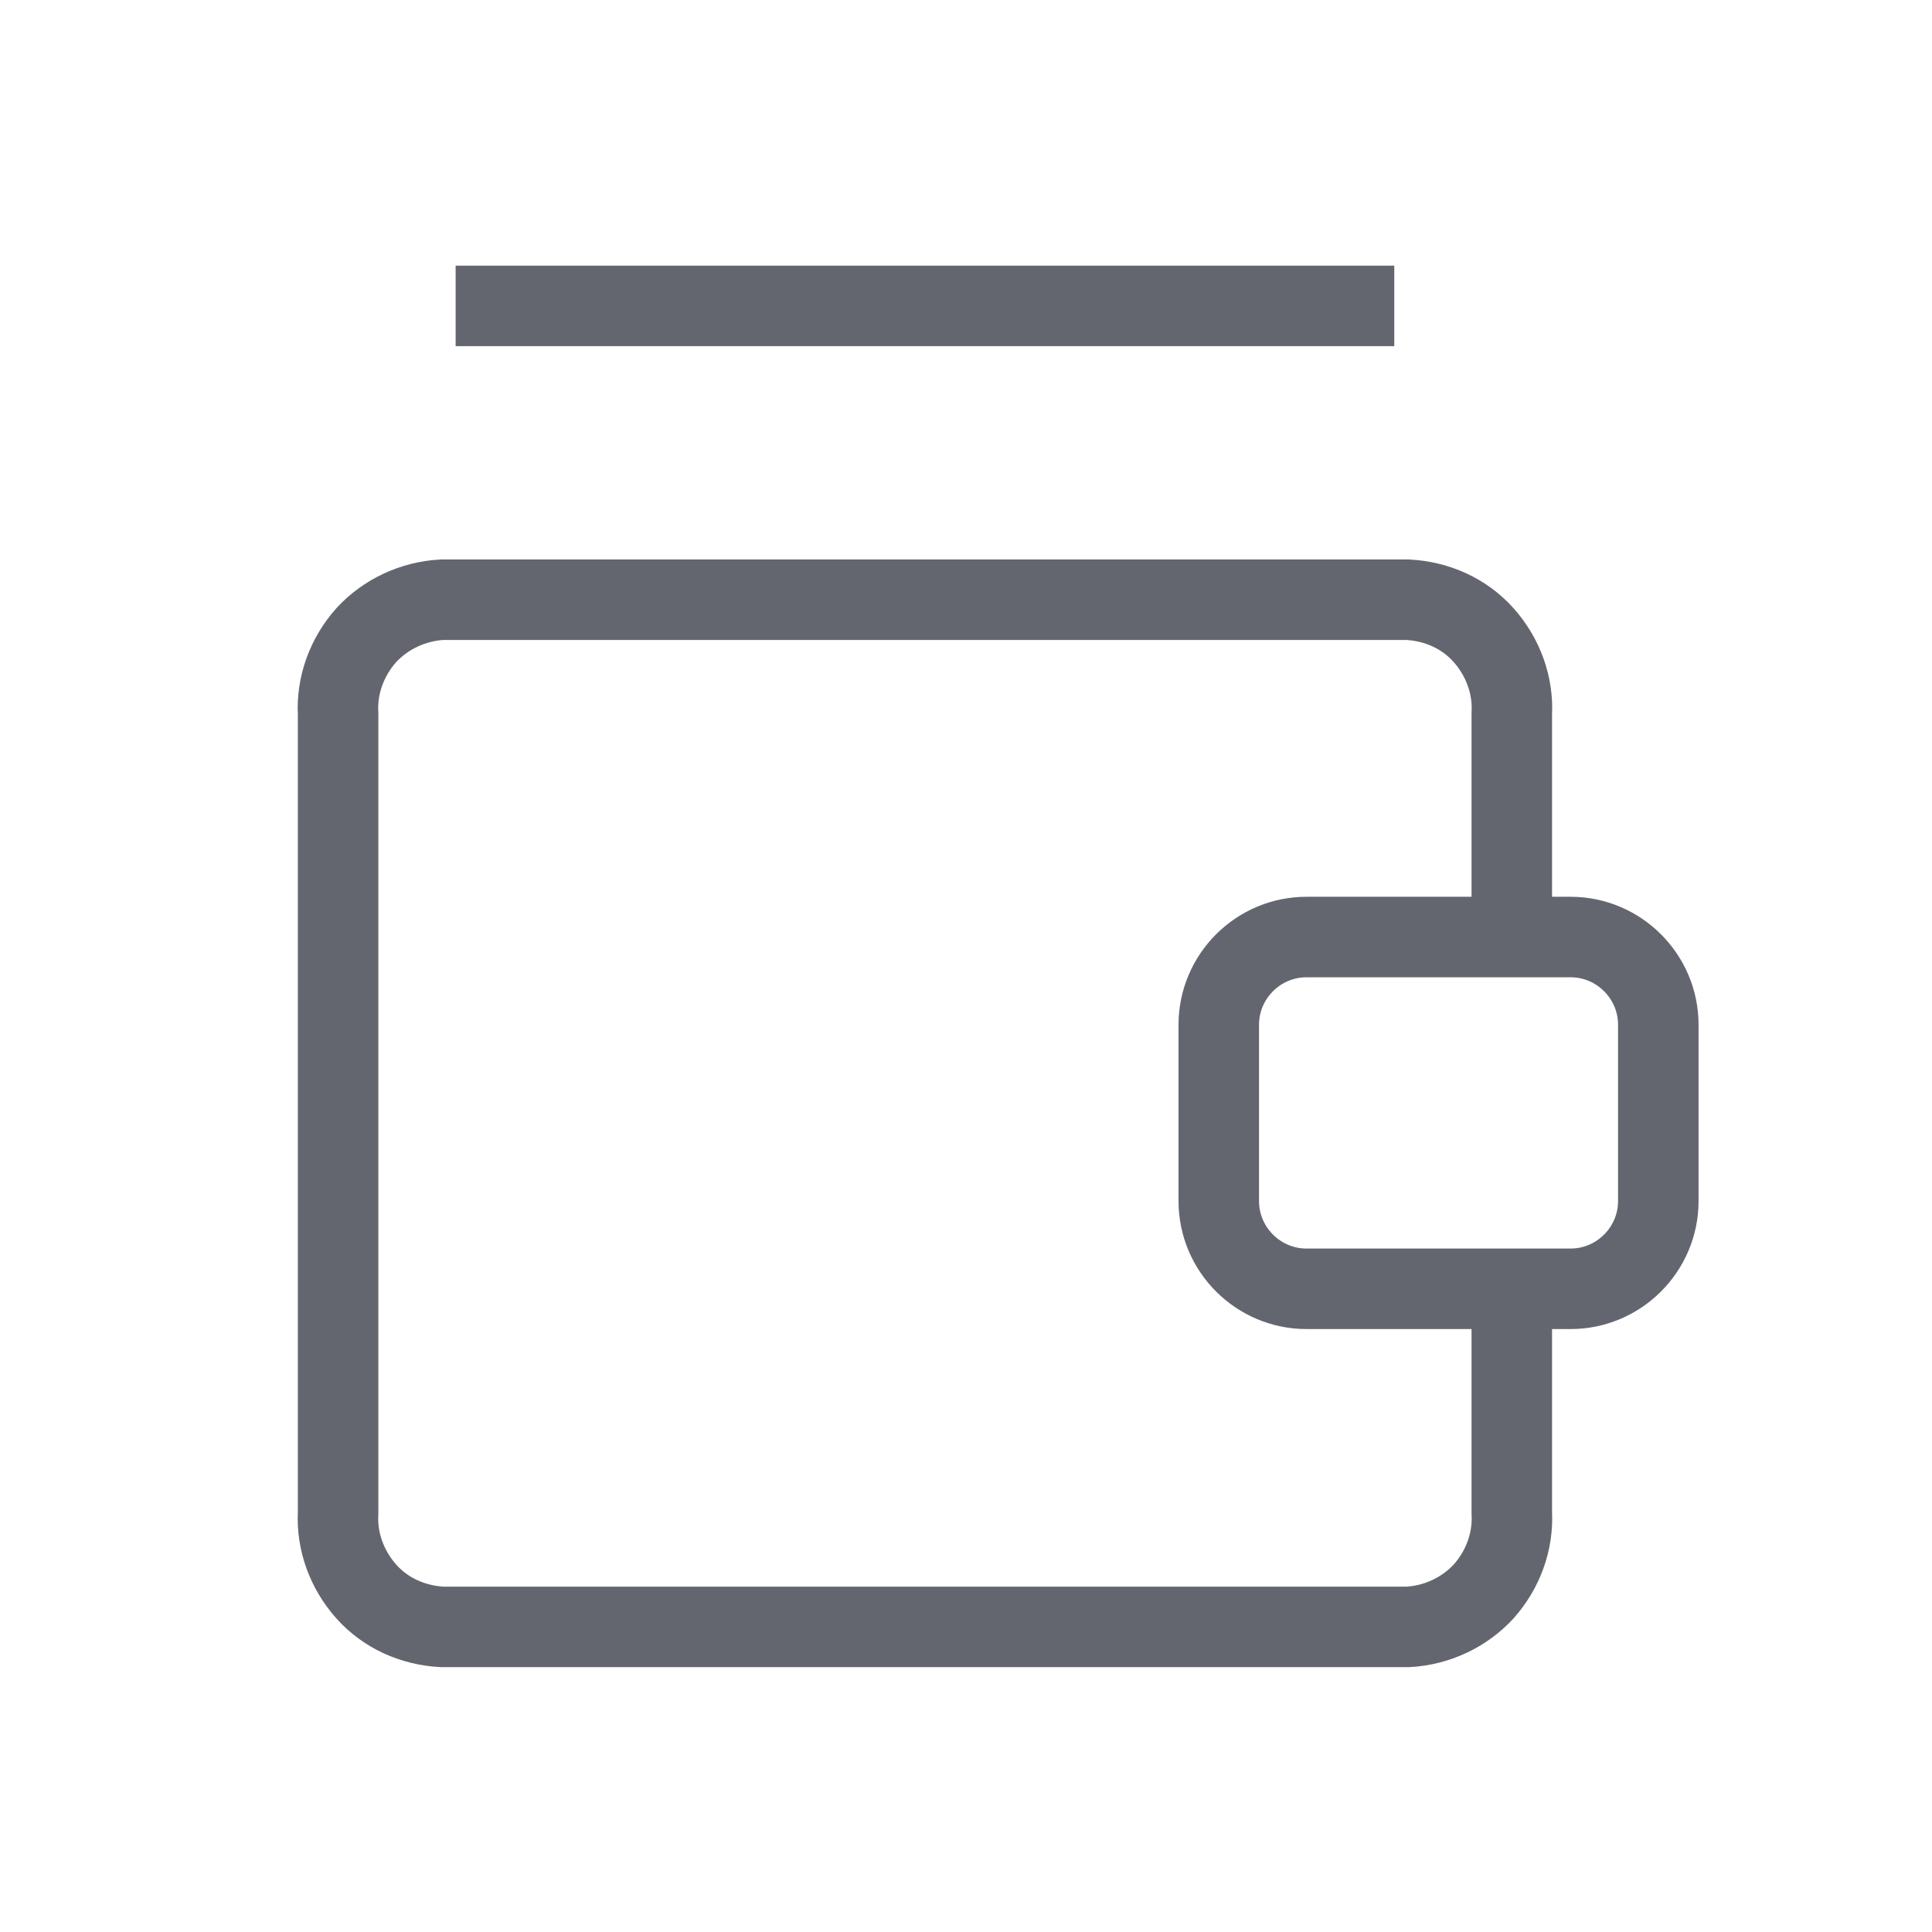 <svg width="20" height="20" viewBox="0 0 24 24" fill="none" xmlns="http://www.w3.org/2000/svg"><g clip-path="url(#clip0_890_54439)"><rect width="24" height="24" style="fill: none;"></rect><g><path stroke-width="1" stroke="#64666F" fill="none" d="M18.78,11.64v-2.77c.02-.36-.11-.71-.35-.98-.24-.27-.58-.42-.94-.44H5.49c-.36,.02-.7,.18-.94,.44-.24,.27-.37,.62-.35,.98v9.92c-.02,.36,.11,.71,.35,.98,.24,.27,.58,.42,.94,.44h12c.36-.02,.7-.18,.94-.44,.24-.27,.37-.62,.35-.98v-2.77"></path><path stroke-width="1" stroke="#64666F" fill="none" d="M5.66,3.8h11.66"></path><path stroke-width="1" stroke="#64666F" fill="none" d="M19.51,11.64h-3.28c-.6,0-1.09,.49-1.09,1.09v2.19c0,.6,.49,1.09,1.09,1.09h3.28c.6,0,1.09-.49,1.09-1.09v-2.19c0-.6-.49-1.09-1.09-1.09Z"></path></g></g></svg>

